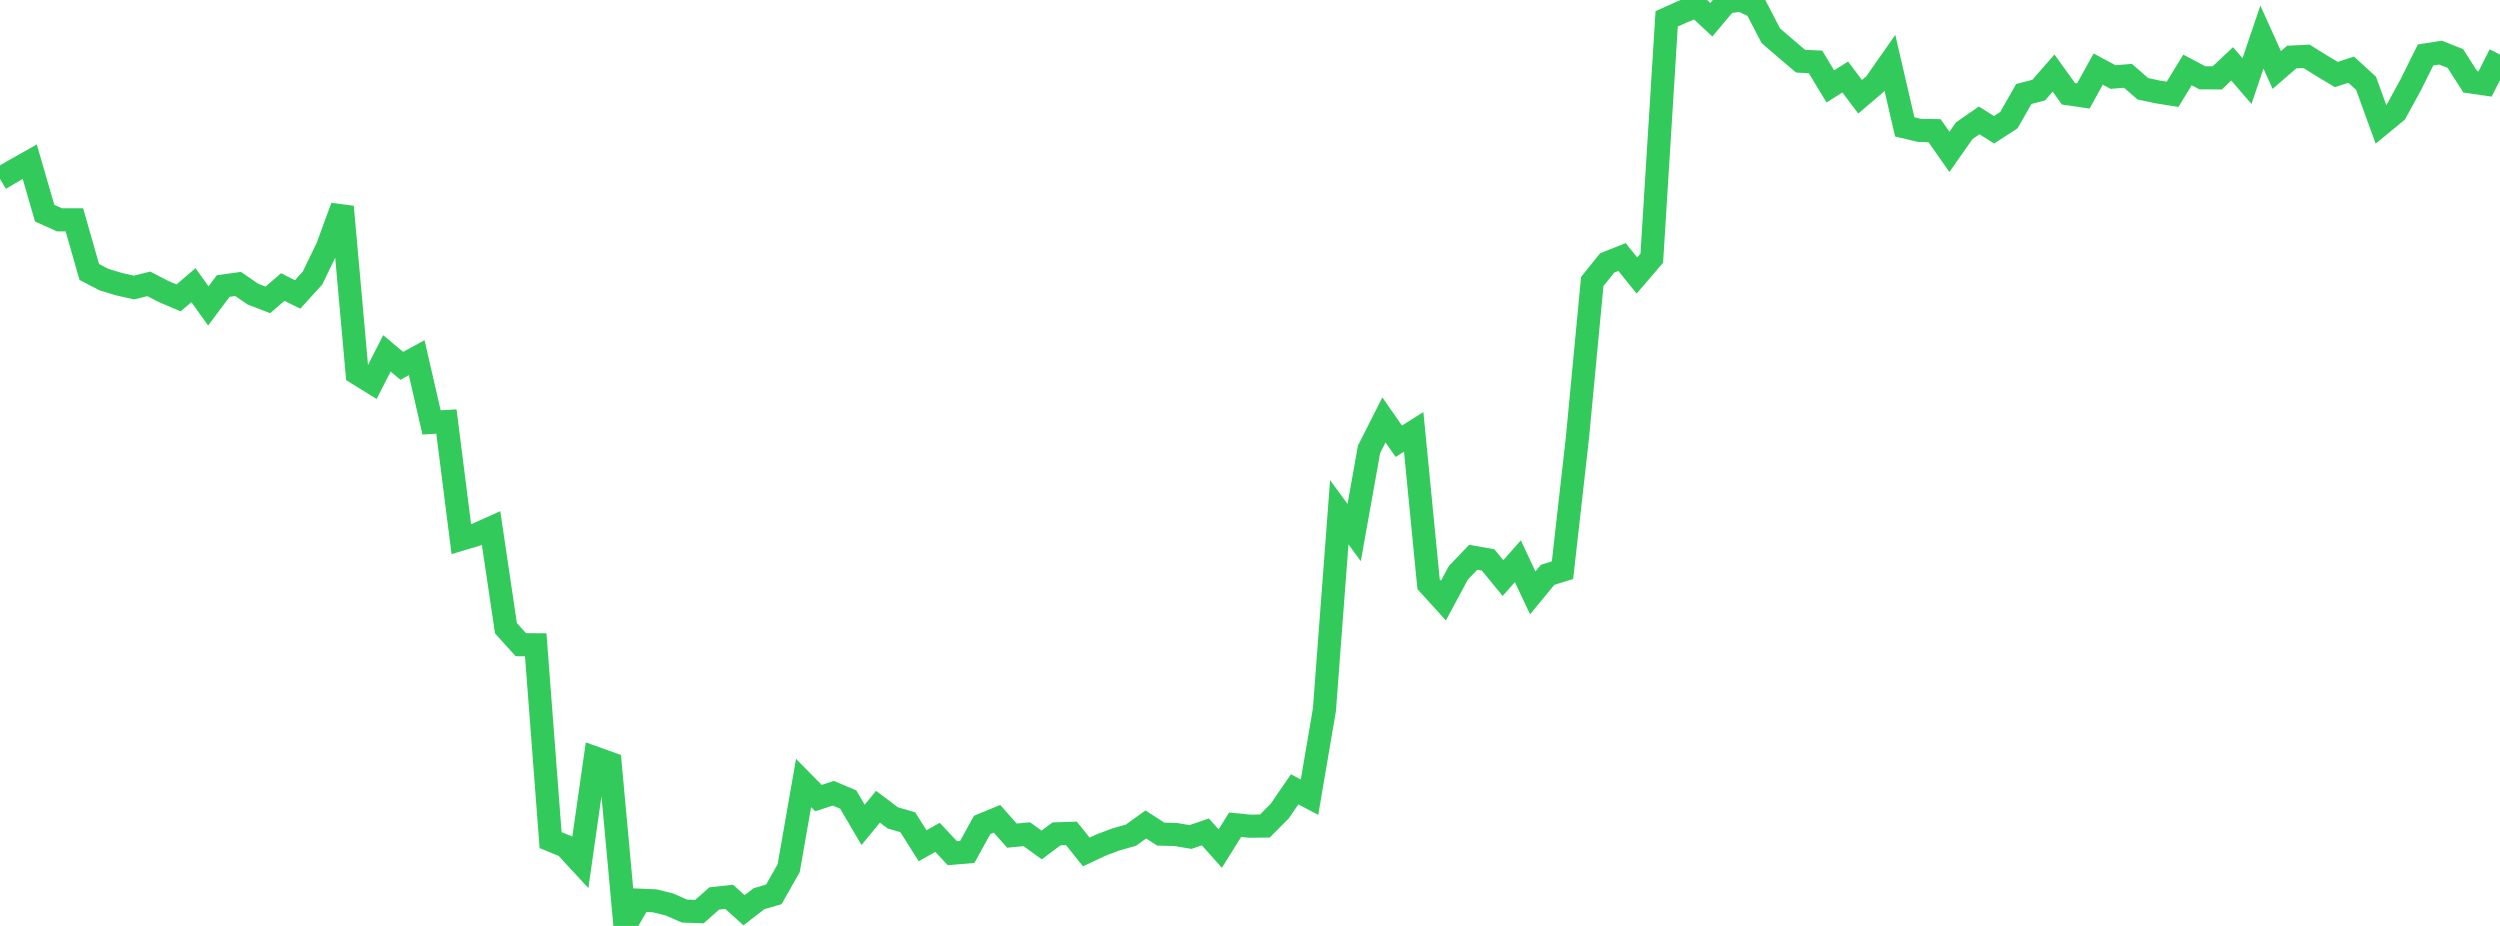 <?xml version="1.0" standalone="no"?>
<!DOCTYPE svg PUBLIC "-//W3C//DTD SVG 1.1//EN" "http://www.w3.org/Graphics/SVG/1.1/DTD/svg11.dtd">

<svg width="135" height="50" viewBox="0 0 135 50" preserveAspectRatio="none" 
  xmlns="http://www.w3.org/2000/svg"
  xmlns:xlink="http://www.w3.org/1999/xlink">


<polyline points="0.0, 9.658 0.804, 9.184 1.607, 8.732 2.411, 11.509 3.214, 11.872 4.018, 11.872 4.821, 14.686 5.625, 15.102 6.429, 15.345 7.232, 15.527 8.036, 15.329 8.839, 15.744 9.643, 16.086 10.446, 15.398 11.25, 16.52 12.054, 15.444 12.857, 15.335 13.661, 15.885 14.464, 16.194 15.268, 15.5 16.071, 15.9 16.875, 15.015 17.679, 13.355 18.482, 11.167 19.286, 20.159 20.089, 20.658 20.893, 19.082 21.696, 19.754 22.5, 19.314 23.304, 22.809 24.107, 22.763 24.911, 29.112 25.714, 28.872 26.518, 28.511 27.321, 33.926 28.125, 34.813 28.929, 34.819 29.732, 45.366 30.536, 45.697 31.339, 46.567 32.143, 40.935 32.946, 41.222 33.75, 50.0 34.554, 48.611 35.357, 48.645 36.161, 48.846 36.964, 49.199 37.768, 49.226 38.571, 48.516 39.375, 48.428 40.179, 49.154 40.982, 48.531 41.786, 48.296 42.589, 46.881 43.393, 42.282 44.196, 43.096 45.0, 42.836 45.804, 43.174 46.607, 44.544 47.411, 43.565 48.214, 44.168 49.018, 44.399 49.821, 45.671 50.625, 45.217 51.429, 46.073 52.232, 46.004 53.036, 44.546 53.839, 44.214 54.643, 45.124 55.446, 45.047 56.25, 45.629 57.054, 45.028 57.857, 45.003 58.661, 46.007 59.464, 45.629 60.268, 45.326 61.071, 45.099 61.875, 44.521 62.679, 45.042 63.482, 45.062 64.286, 45.198 65.089, 44.923 65.893, 45.823 66.696, 44.537 67.5, 44.615 68.304, 44.605 69.107, 43.796 69.911, 42.624 70.714, 43.048 71.518, 38.331 72.321, 27.66 73.125, 28.757 73.929, 24.263 74.732, 22.675 75.536, 23.828 76.339, 23.32 77.143, 31.545 77.946, 32.43 78.75, 30.934 79.554, 30.093 80.357, 30.235 81.161, 31.218 81.964, 30.306 82.768, 32.015 83.571, 31.04 84.375, 30.79 85.179, 23.655 85.982, 15.2 86.786, 14.199 87.589, 13.879 88.393, 14.876 89.196, 13.943 90.0, 1.018 90.804, 0.657 91.607, 0.317 92.411, 1.066 93.214, 0.112 94.018, 0.0 94.821, 0.382 95.625, 1.931 96.429, 2.622 97.232, 3.305 98.036, 3.342 98.839, 4.666 99.643, 4.159 100.446, 5.225 101.25, 4.541 102.054, 3.391 102.857, 6.852 103.661, 7.043 104.464, 7.054 105.268, 8.199 106.071, 7.058 106.875, 6.501 107.679, 7.009 108.482, 6.487 109.286, 5.075 110.089, 4.866 110.893, 3.947 111.696, 5.063 112.5, 5.182 113.304, 3.731 114.107, 4.161 114.911, 4.094 115.714, 4.794 116.518, 4.965 117.321, 5.092 118.125, 3.777 118.929, 4.202 119.732, 4.205 120.536, 3.449 121.339, 4.379 122.143, 2.004 122.946, 3.779 123.75, 3.082 124.554, 3.042 125.357, 3.542 126.161, 4.024 126.964, 3.762 127.768, 4.499 128.571, 6.713 129.375, 6.051 130.179, 4.582 130.982, 2.967 131.786, 2.841 132.589, 3.158 133.393, 4.417 134.196, 4.534 135.0, 2.945" fill="none" stroke="#32ca5b" stroke-width="1.25"/>

</svg>